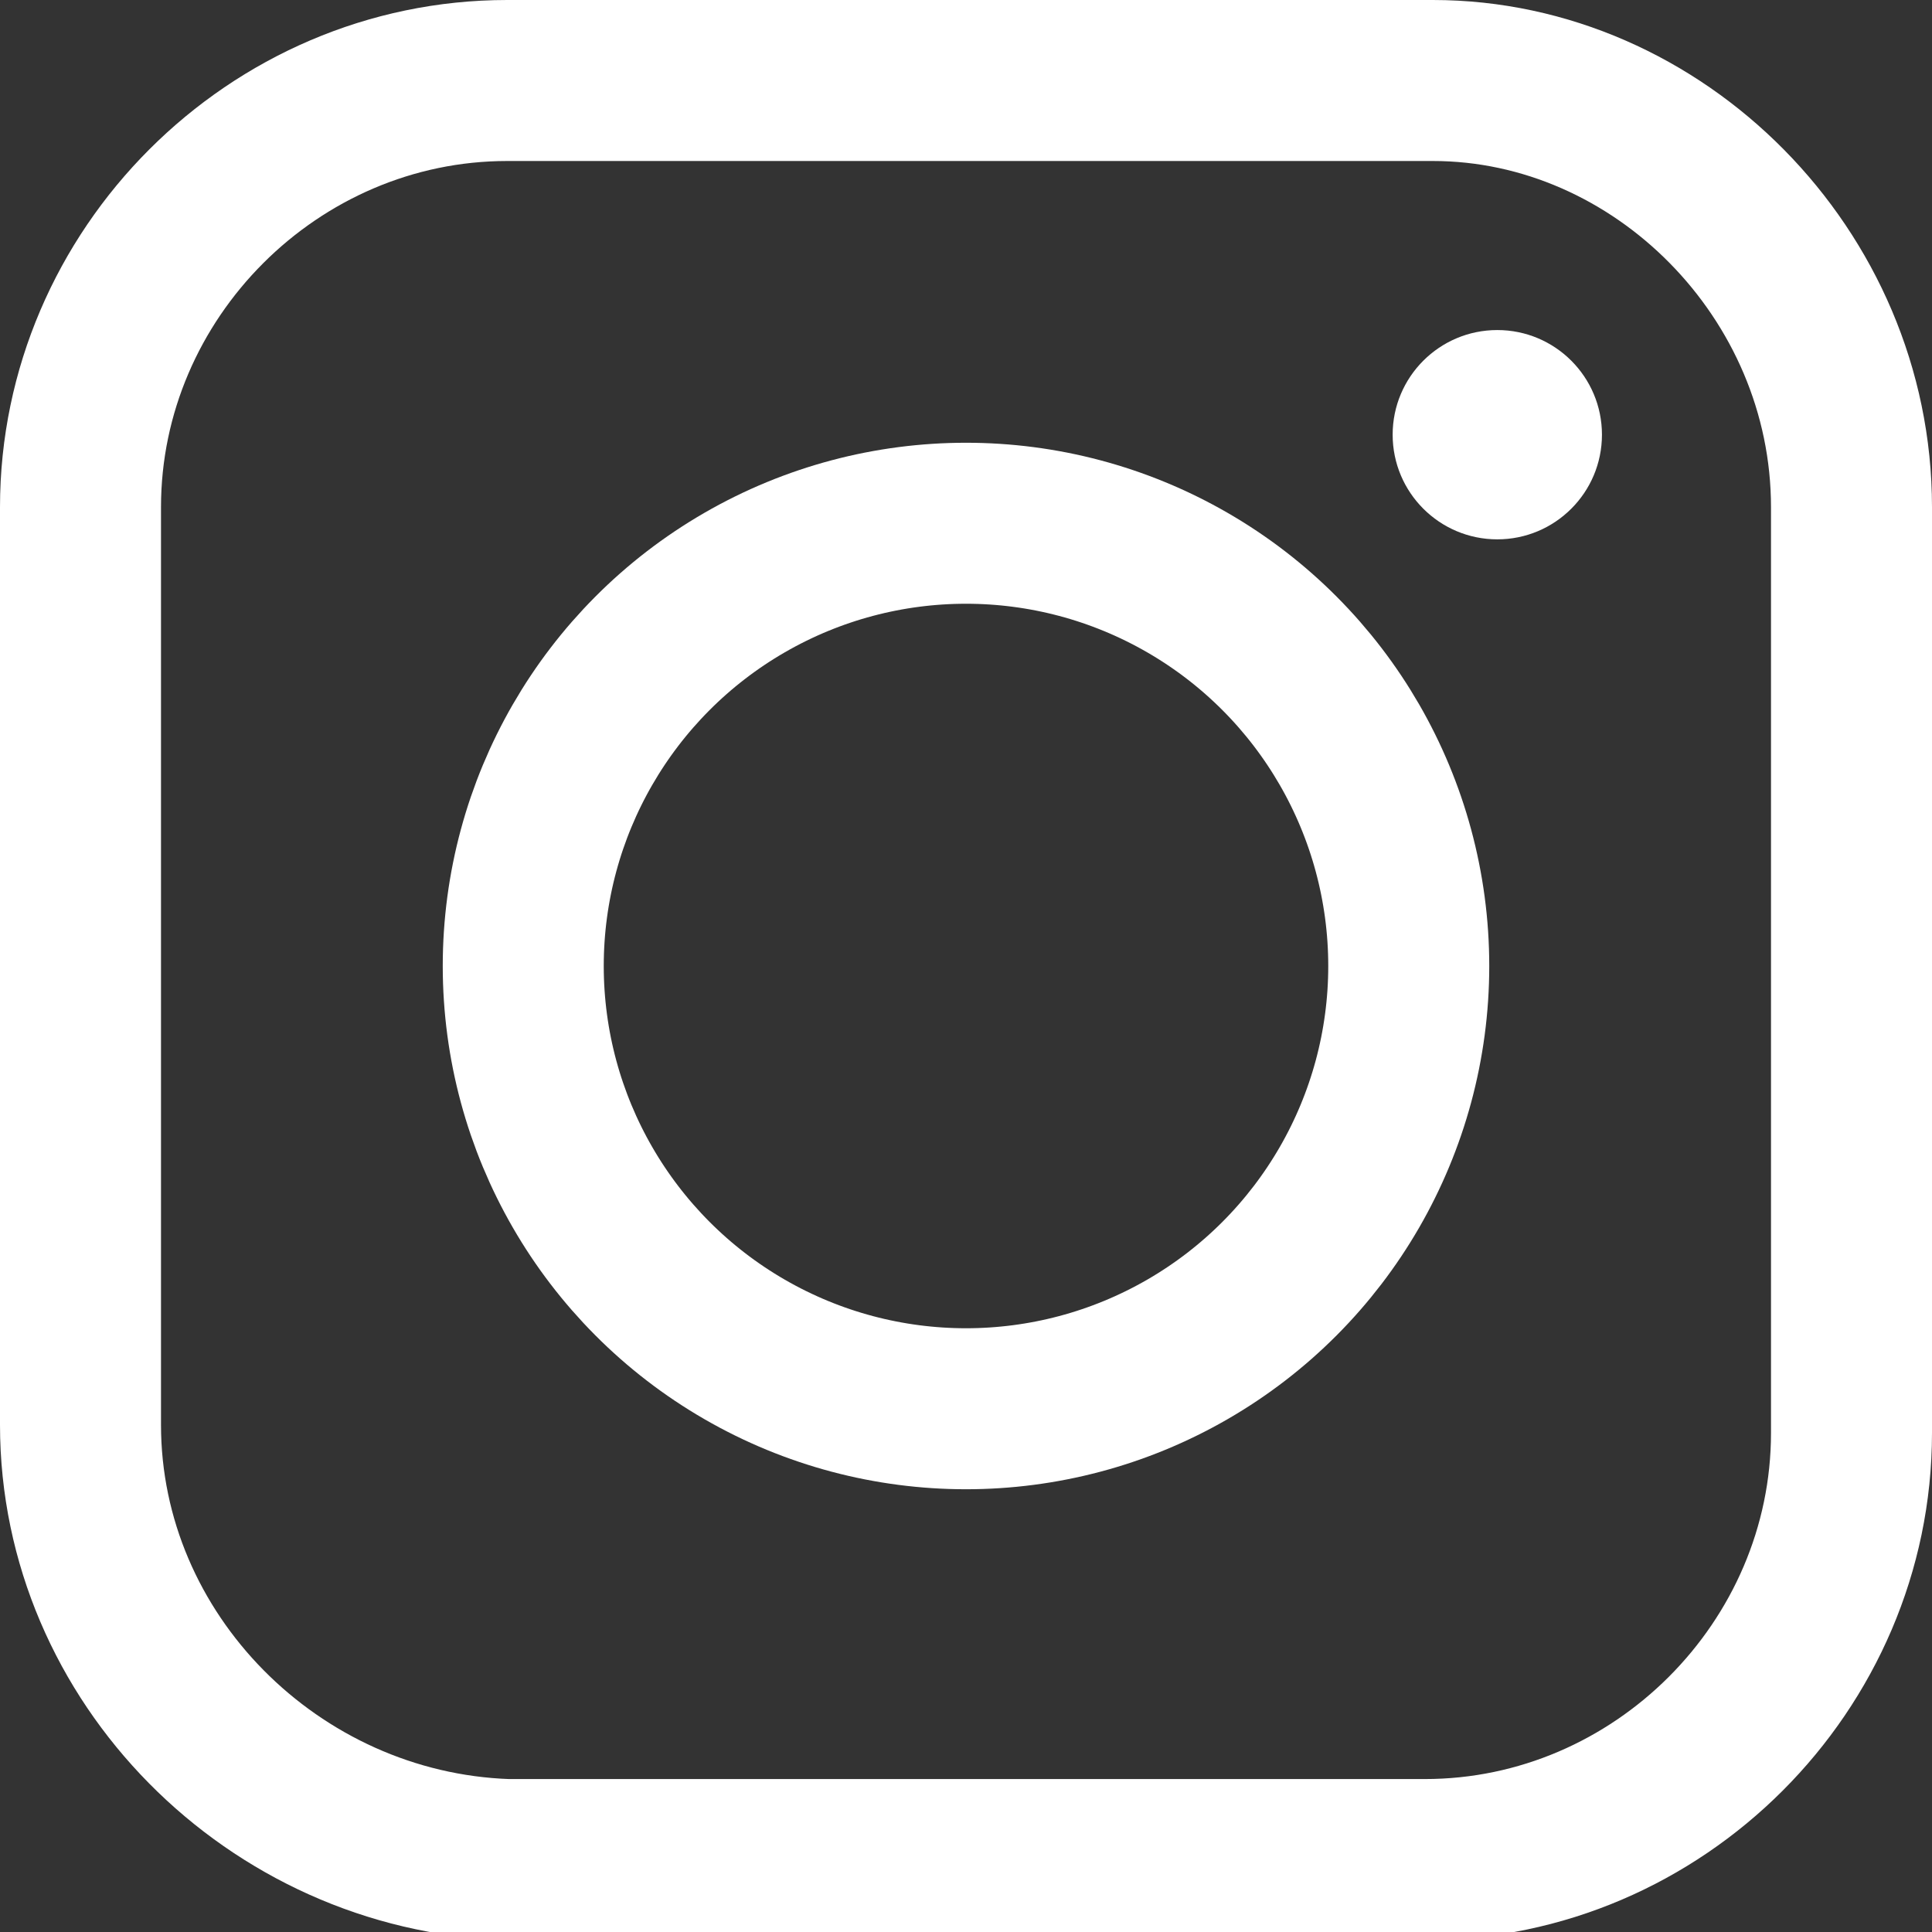 <?xml version="1.0" encoding="utf-8"?>
<!-- Generator: Adobe Illustrator 26.2.1, SVG Export Plug-In . SVG Version: 6.00 Build 0)  -->
<svg version="1.1" id="Layer_1" xmlns="http://www.w3.org/2000/svg" xmlns:xlink="http://www.w3.org/1999/xlink" x="0px" y="0px"
	 viewBox="0 0 24 24" enable-background="new 0 0 24 24" xml:space="preserve">
<rect x="0" y="0" width="24" height="24" fill="#333333" stroke="none"/>
<path fill="none" stroke="#FFFFFF" stroke-width="2" d="M6.3,1h11.5C20.6,1,23,3.4,23,6.3v11.5c0,2.9-2.4,5.3-5.3,5.3H6.3
	C3.4,23,1,20.6,1,17.7V6.3C1,3.4,3.4,1,6.3,1z"/>
<circle fill="none" stroke="#FFFFFF" stroke-width="2" cx="12" cy="12" r="5.5"/>
<circle fill="#FFFFFF" cx="18.6" cy="5.4" r="1.3"/>
</svg>
